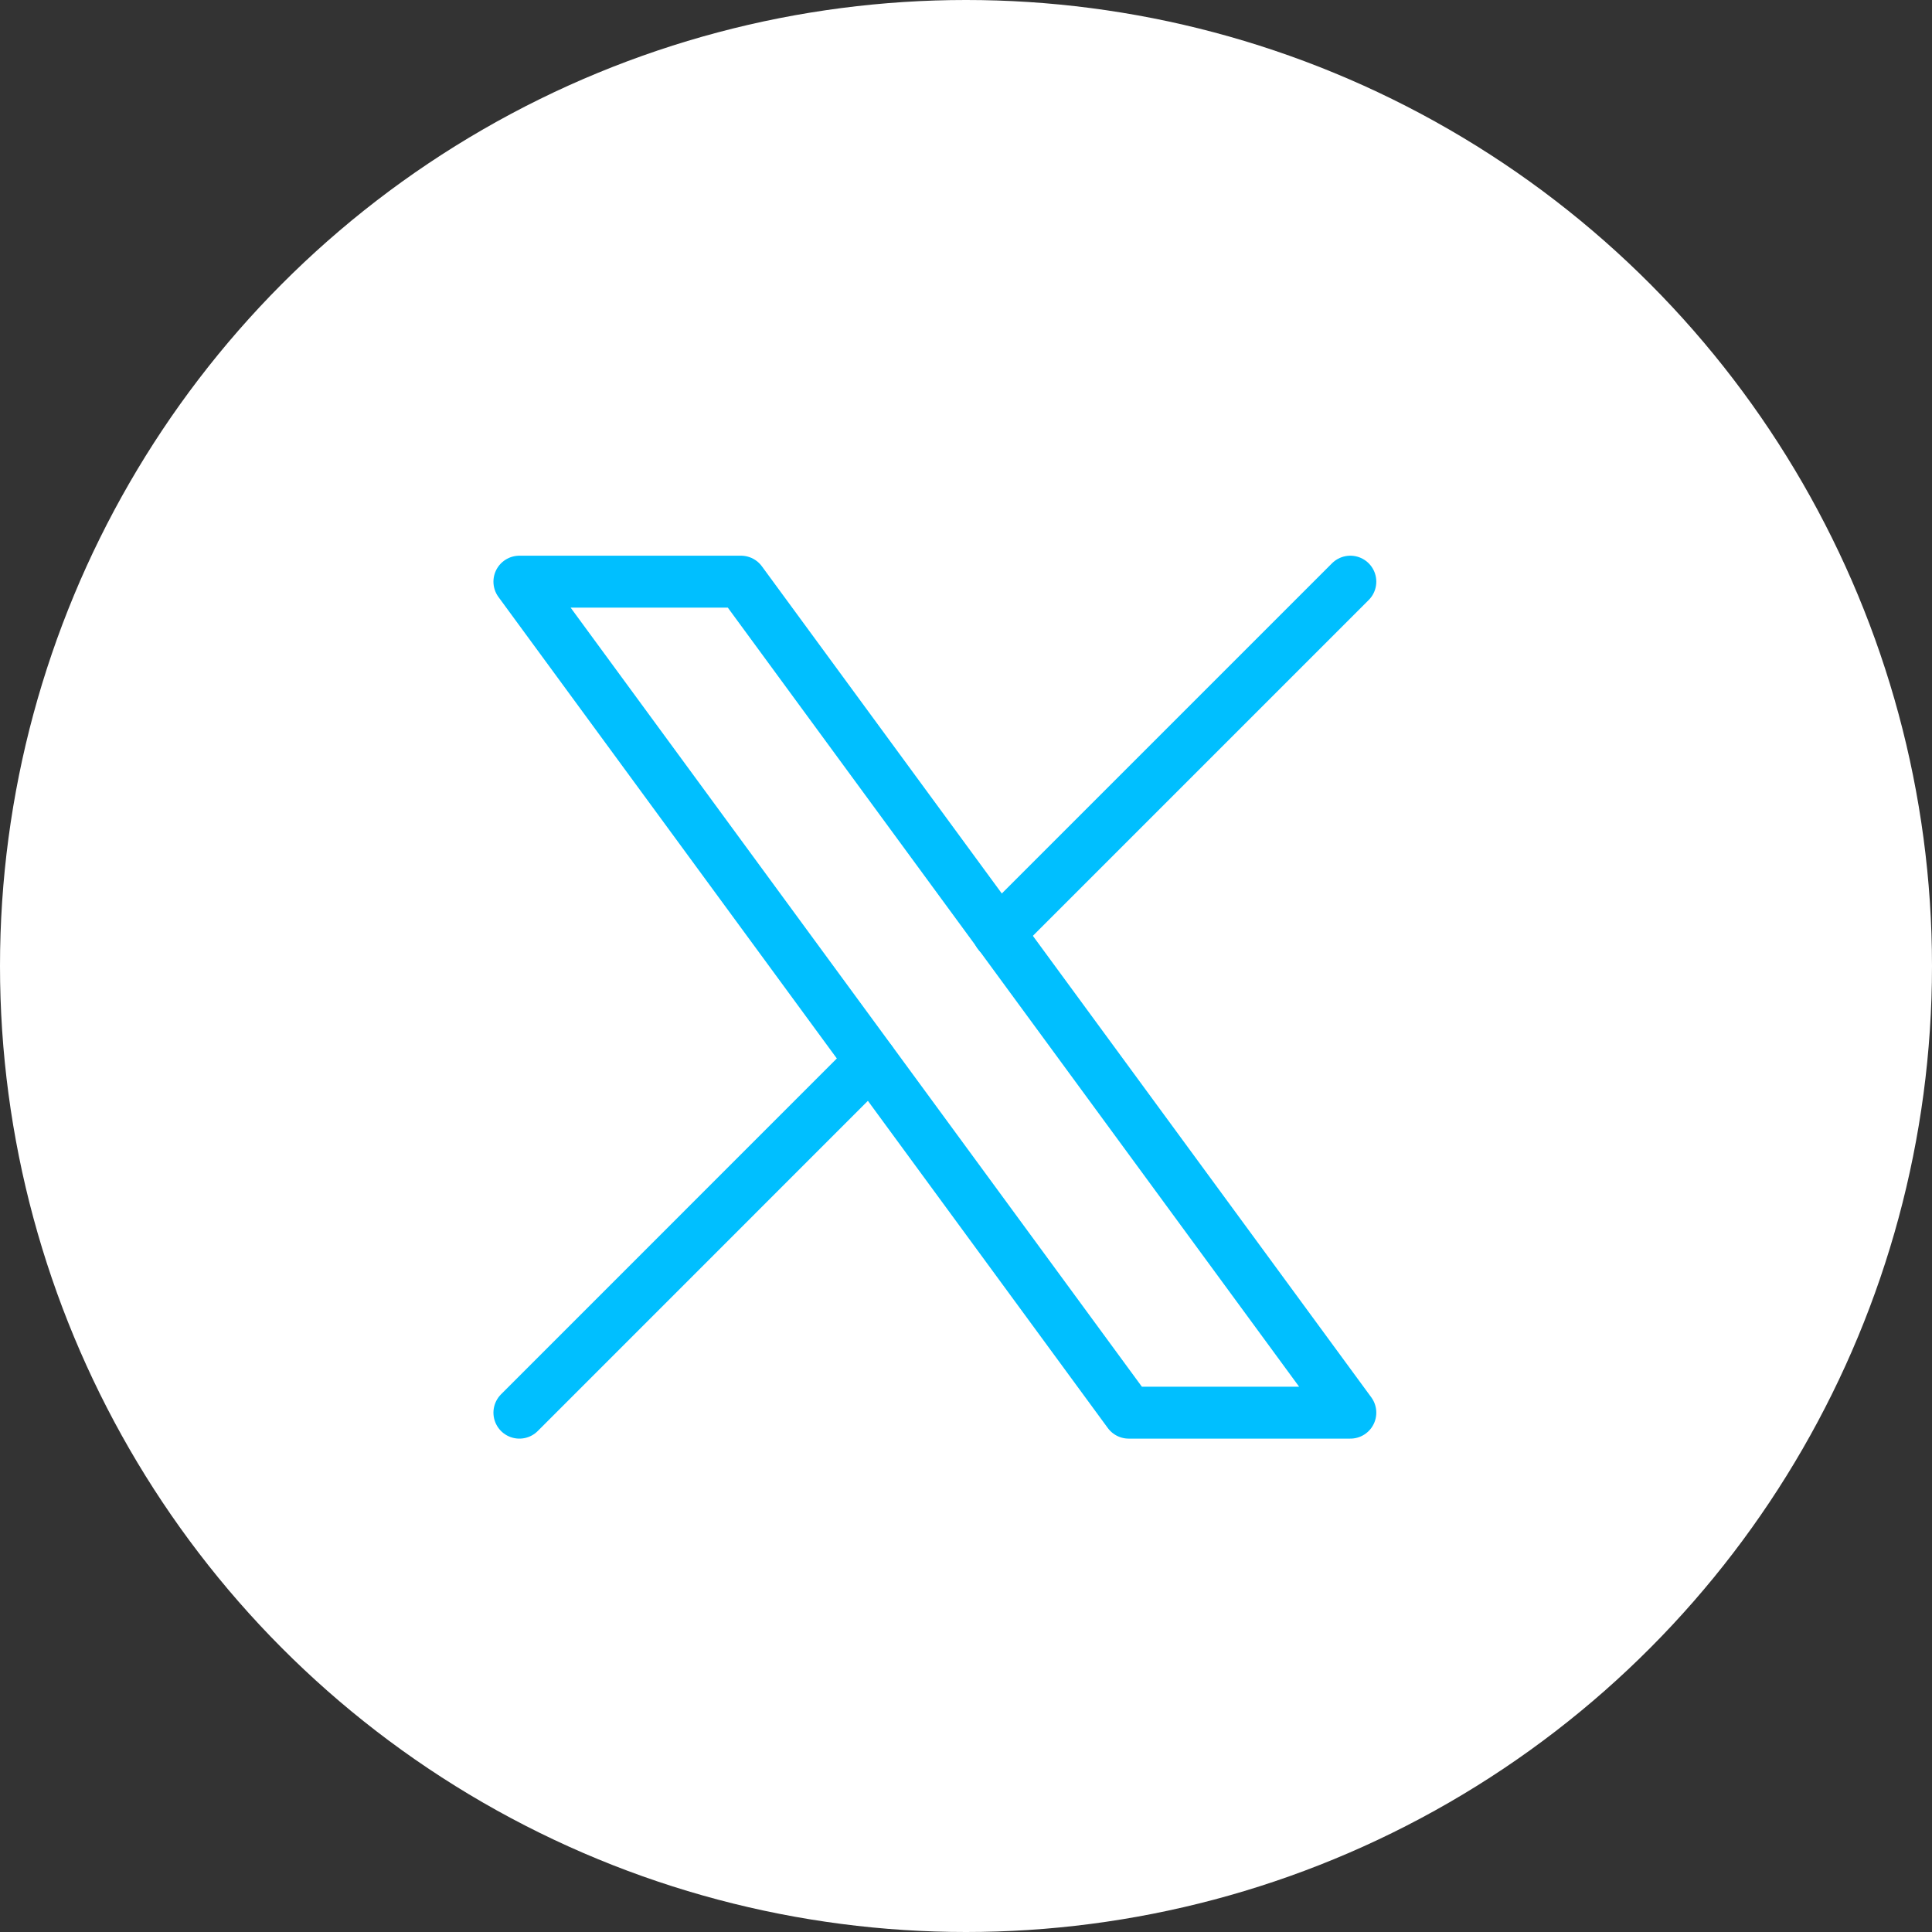 <svg width="31" height="31" viewBox="0 0 31 31" fill="none" xmlns="http://www.w3.org/2000/svg">
<rect x="0" y="0" width="31" height="31" fill="#333333" stroke="none"/>
<circle cx="15.5" cy="15.5" r="15.5" fill="white"/>
<g clip-path="url(#clip0_299_12)">
<path d="M8.334 9.333L18.111 22.667H21.667L11.889 9.333H8.334Z" stroke="#00BFFF" stroke-width="0.833" stroke-linecap="round" stroke-linejoin="round"/>
<path d="M8.334 22.667L13.973 17.027M16.023 14.977L21.667 9.333" stroke="#00BFFF" stroke-width="0.833" stroke-linecap="round" stroke-linejoin="round"/>
</g>
<defs>
<clipPath id="clip0_299_12">
<rect width="20" height="20" fill="white" transform="translate(5 6)"/>
</clipPath>
</defs>
</svg>
